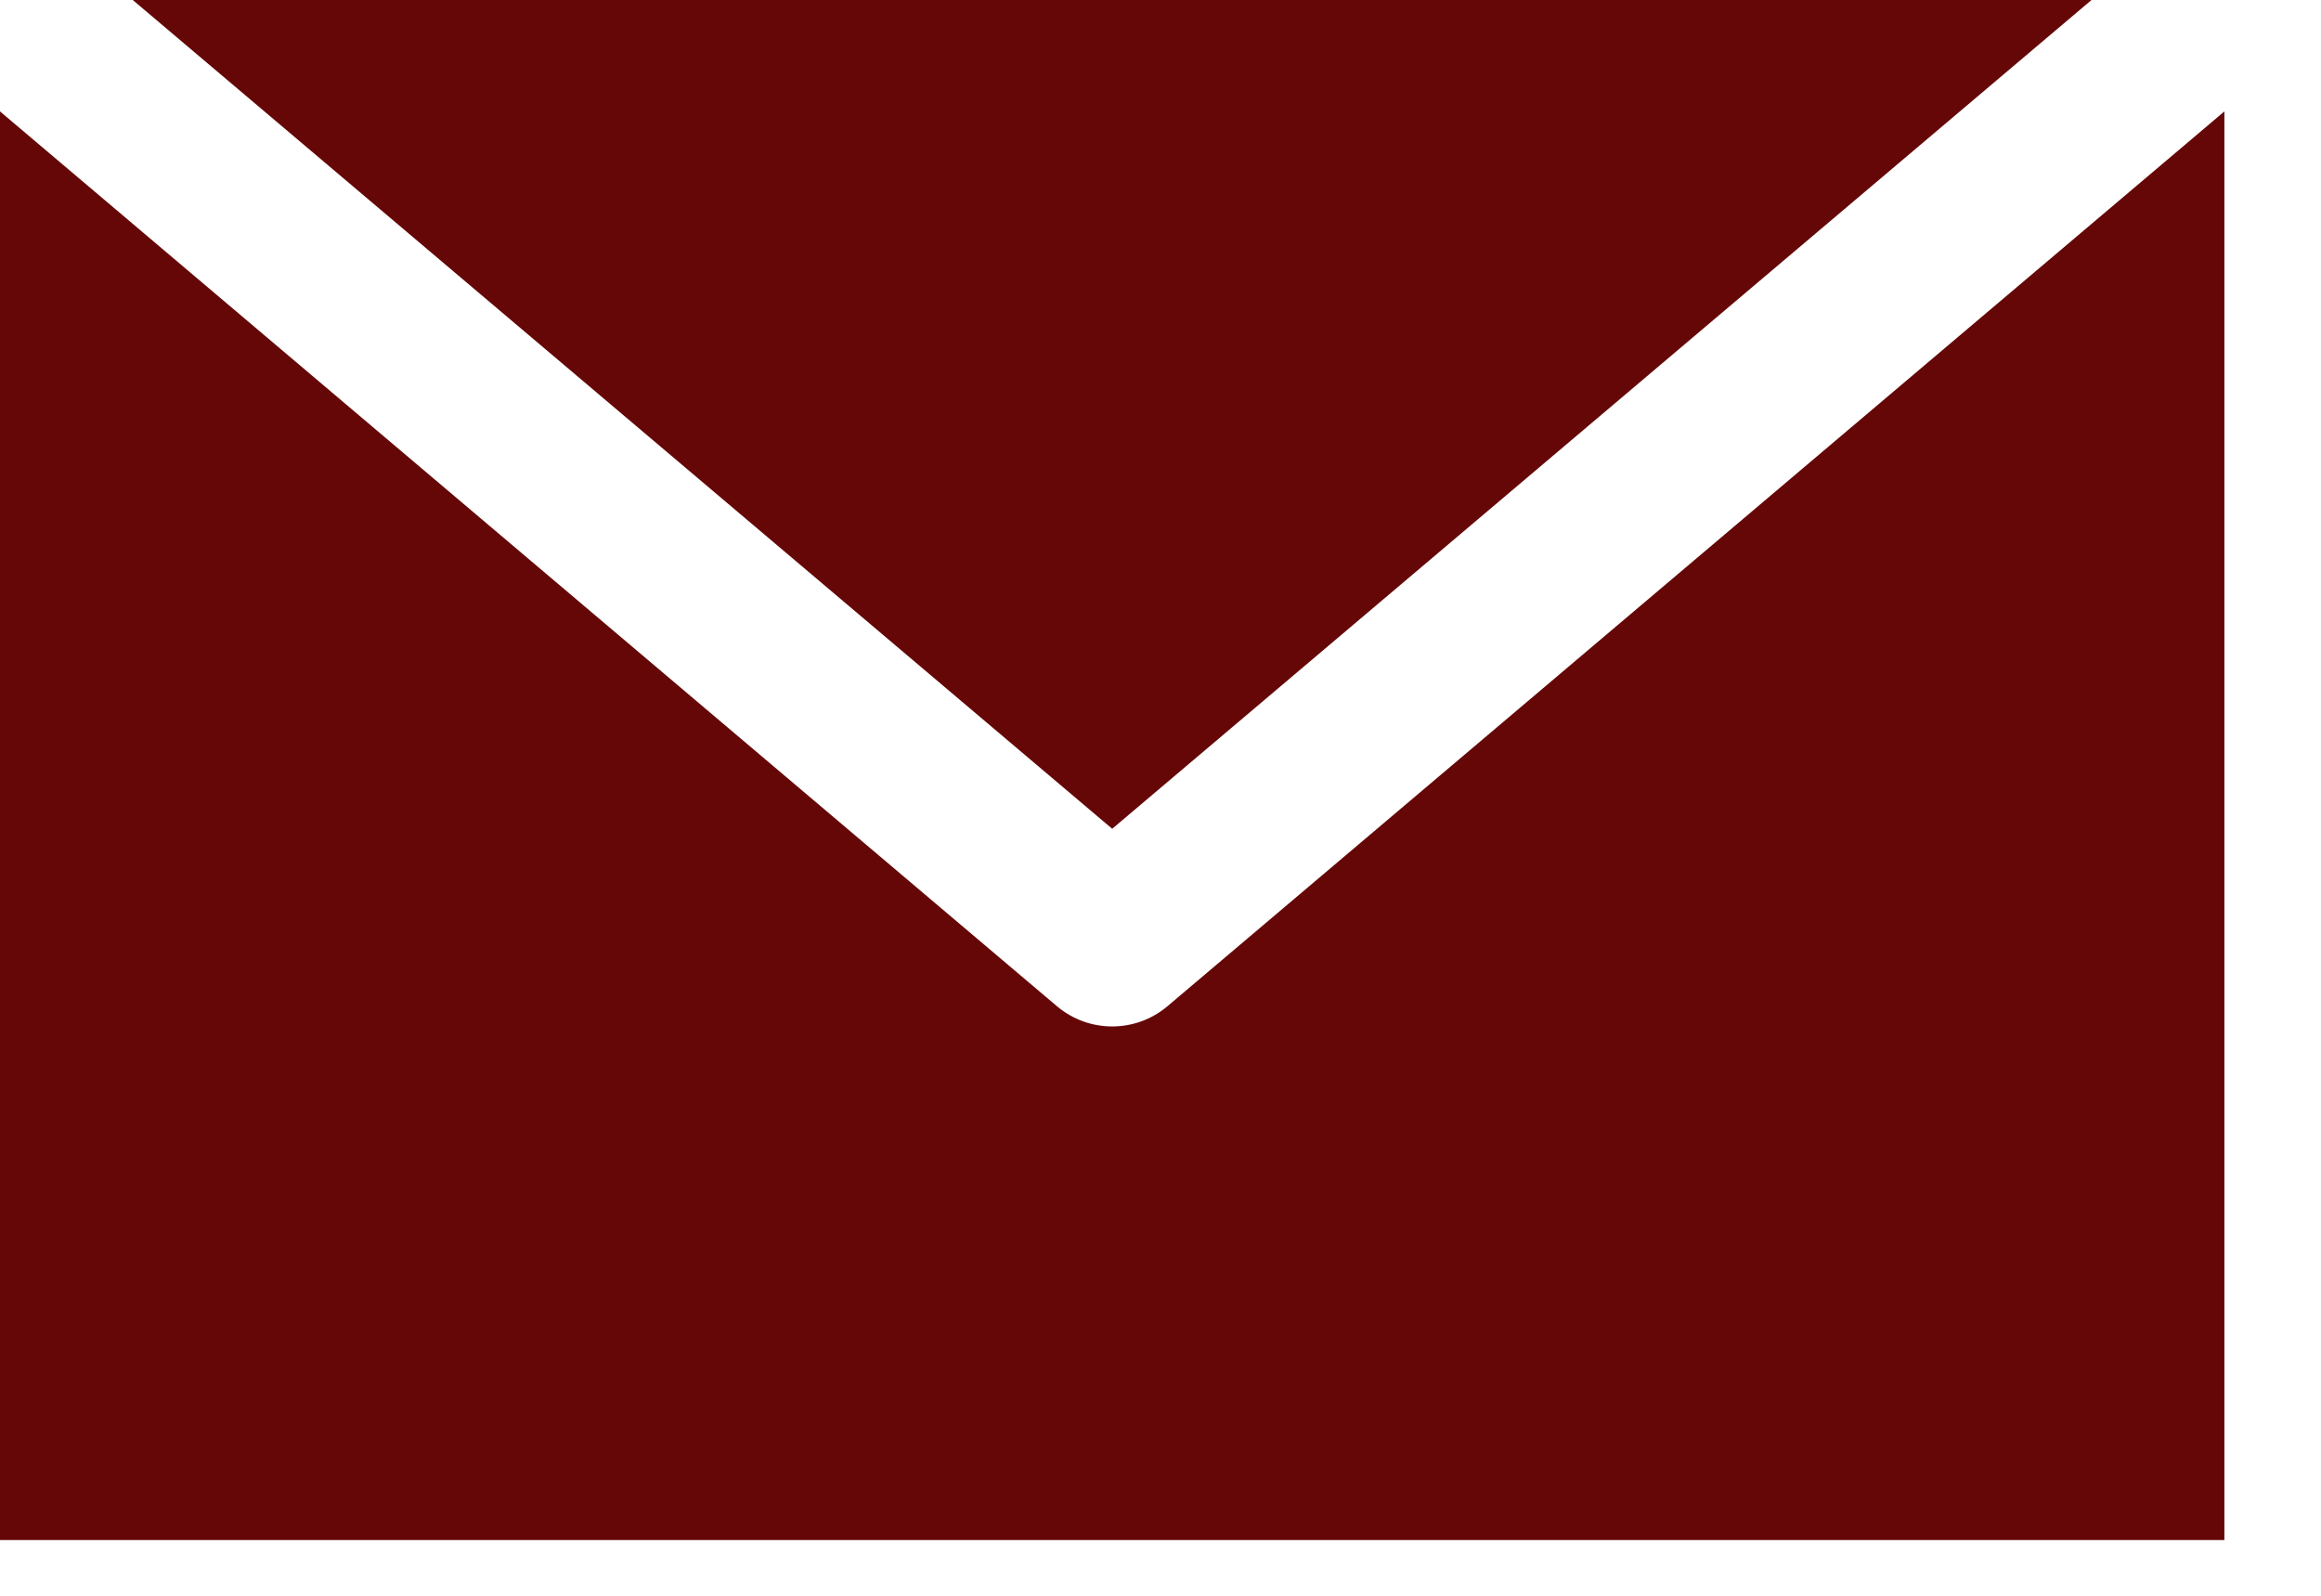 <?xml version="1.0" encoding="UTF-8"?>
<svg width="16px" height="11px" viewBox="0 0 16 11" version="1.1" xmlns="http://www.w3.org/2000/svg" xmlns:xlink="http://www.w3.org/1999/xlink">
    <title>Fill 1</title>
    <g id="Symbols" stroke="none" stroke-width="1" fill="none" fill-rule="evenodd">
        <g id="desktop/socialsharing_previwe" transform="translate(-169, -29)" fill="#650707">
            <g id="Group-17">
                <path d="M169.915,29 L176.667,34.713 L183.418,29 L169.915,29 Z M169,29.768 L169,39.616 L184.334,39.616 L184.334,29.768 L177.048,35.936 C176.828,36.122 176.506,36.122 176.286,35.936 L169,29.768 Z" id="Fill-1"></path>
            </g>
        </g>
    </g>
</svg>